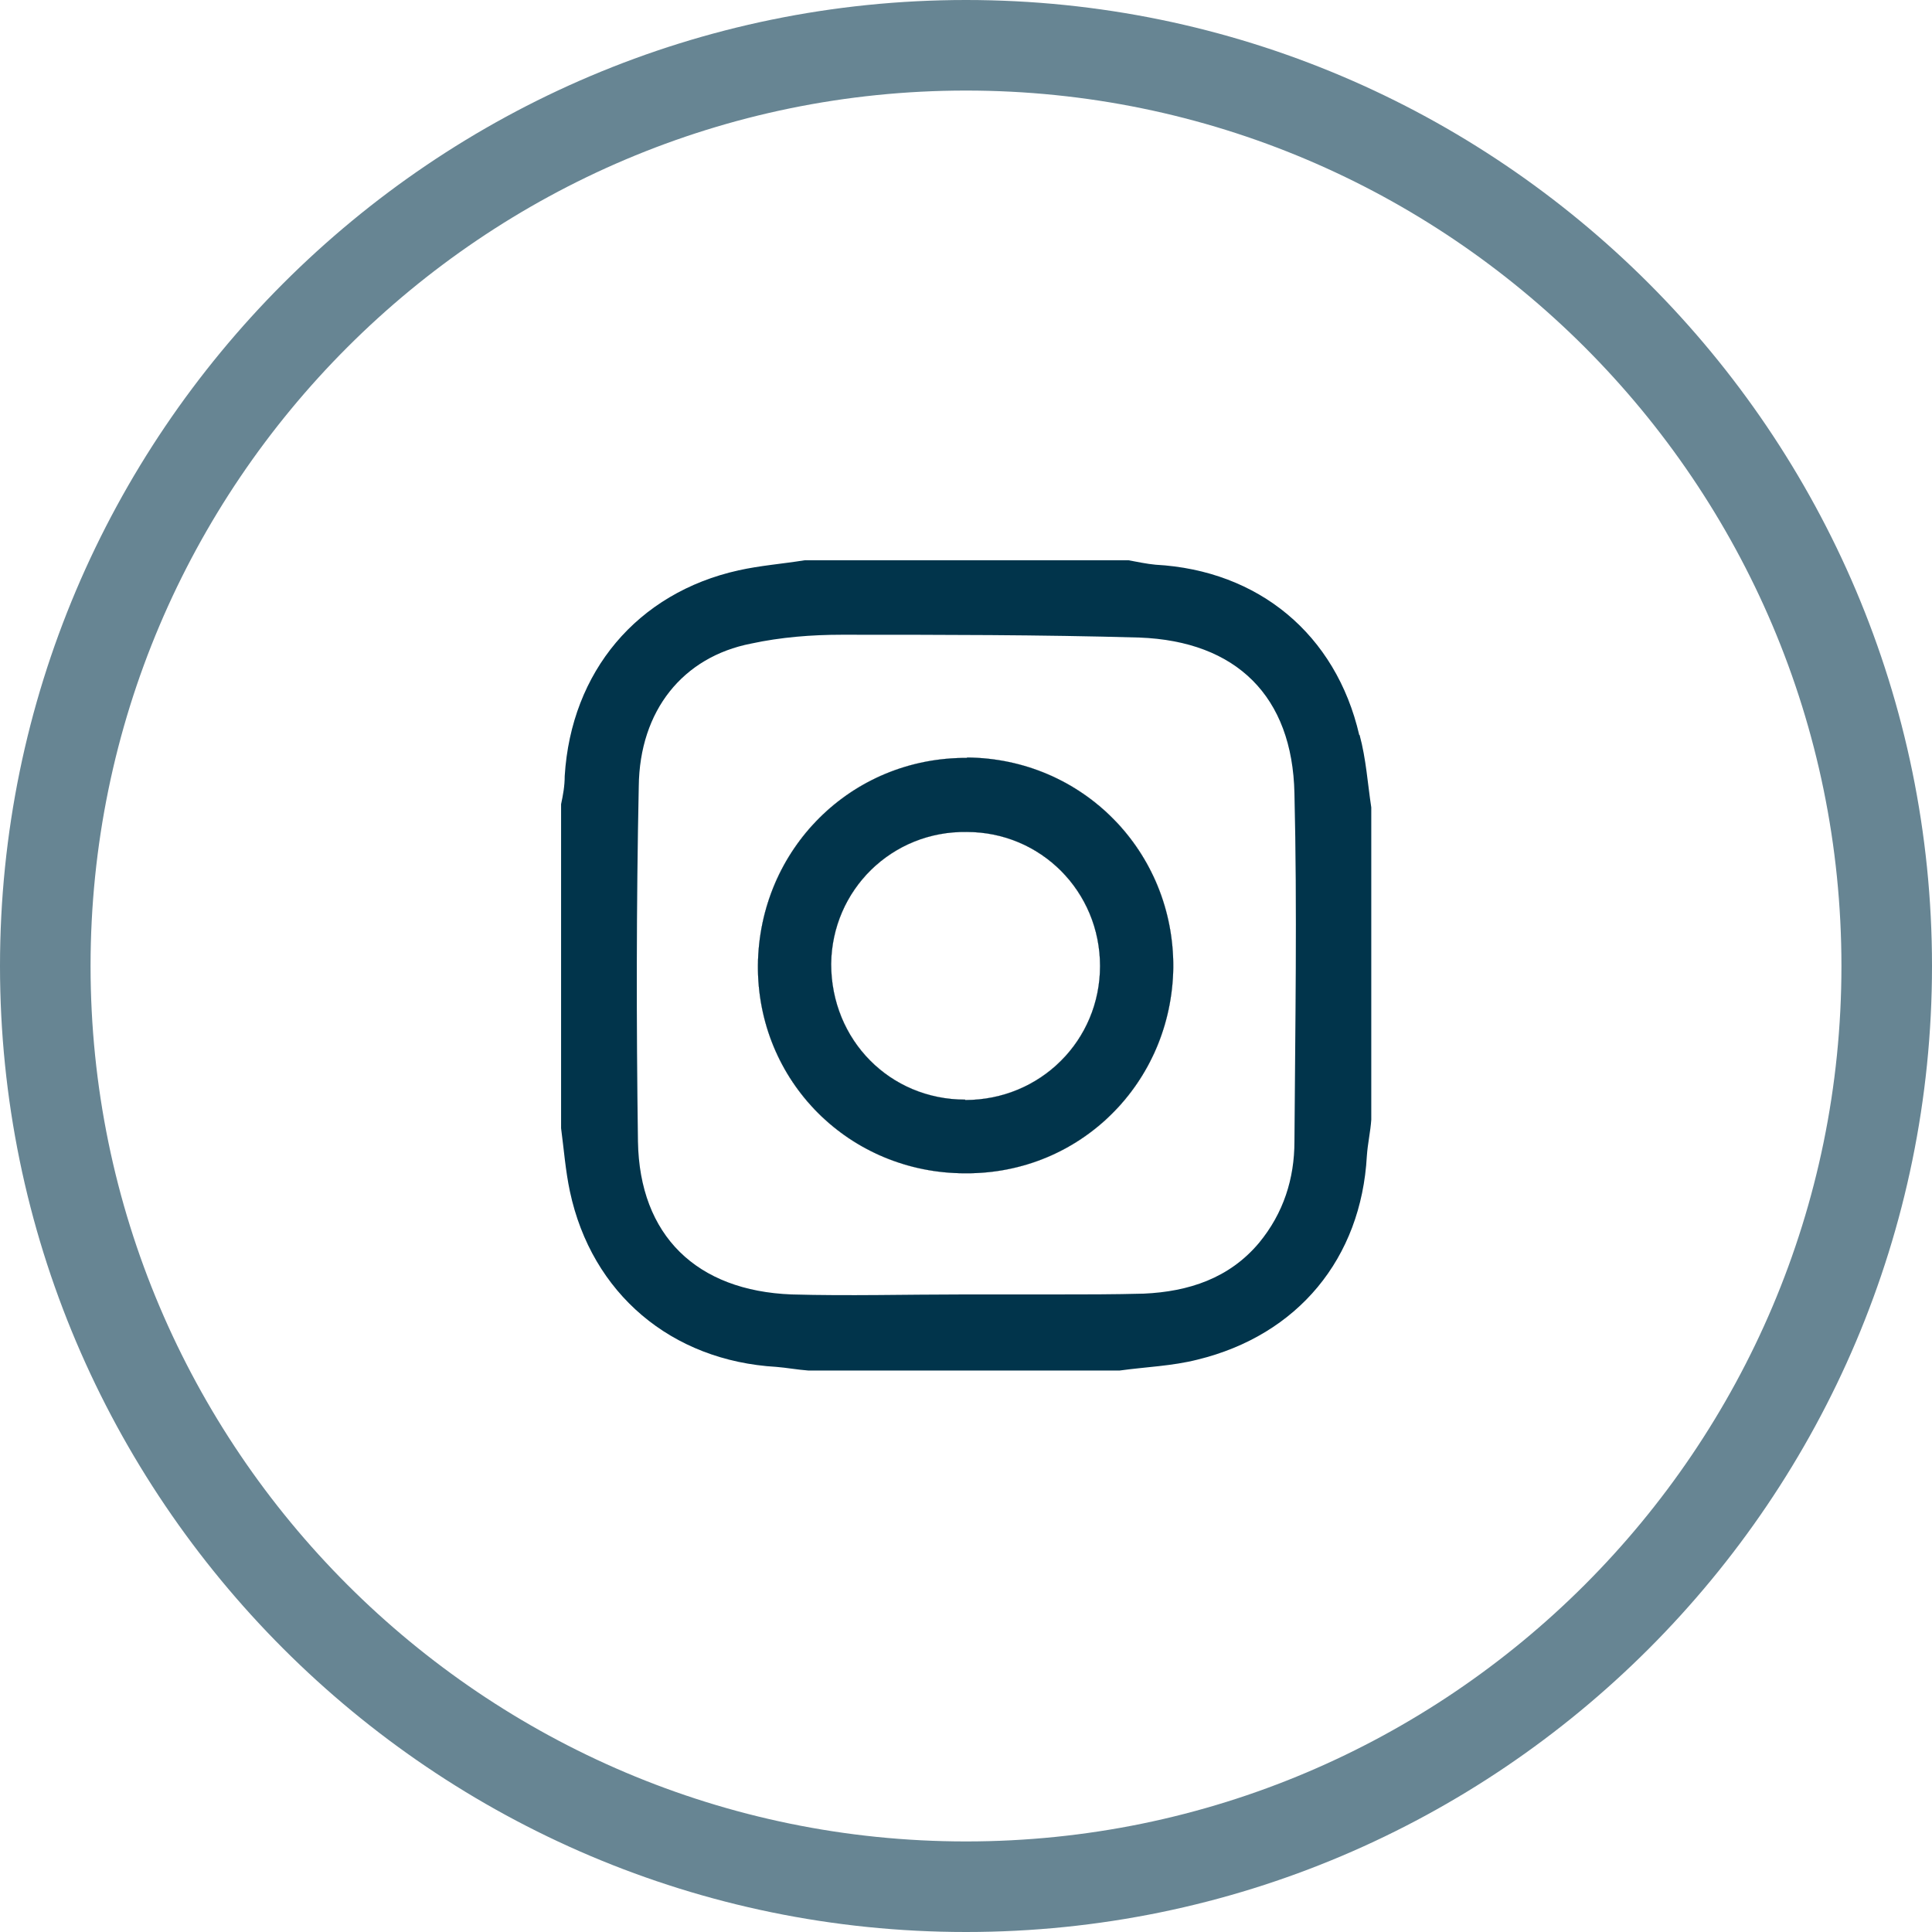 <svg width="48" height="48" viewBox="0 0 48 48" fill="none" xmlns="http://www.w3.org/2000/svg">
<path d="M24 48C10.77 48 0 37.23 0 24C0 10.77 10.77 0 24 0C37.23 0 48 10.77 48 24C48 37.23 37.24 48 24 48ZM24 2.25C12.01 2.25 2.25 12.01 2.25 24C2.25 35.99 12.01 45.75 24 45.75C35.99 45.75 45.75 36 45.75 24C45.75 12 35.99 2.25 24 2.25Z" fill="#678593"/>
<path d="M24.03 18.83C21.15 18.81 18.86 21.1 18.83 23.98C18.81 26.86 21.1 29.15 23.98 29.15C26.84 29.17 29.11 26.9 29.15 24.04C29.17 21.16 26.9 18.84 24.02 18.82M23.98 27.32C22.11 27.32 20.65 25.84 20.65 23.95C20.67 22.11 22.16 20.64 24.02 20.67C25.86 20.67 27.33 22.15 27.33 24C27.33 25.85 25.85 27.33 23.98 27.33" fill="#D9D9D9"/>
<path d="M24.03 18.83C21.15 18.81 18.86 21.1 18.83 23.98C18.81 26.86 21.1 29.15 23.98 29.15C26.84 29.17 29.11 26.9 29.15 24.04C29.17 21.16 26.9 18.84 24.02 18.82M23.98 27.32C22.11 27.32 20.65 25.84 20.65 23.95C20.67 22.11 22.16 20.64 24.02 20.67C25.86 20.67 27.33 22.15 27.33 24C27.33 25.85 25.85 27.33 23.98 27.33" fill="#D9D9D9"/>
<path d="M24.03 18.83C21.15 18.81 18.86 21.1 18.83 23.98C18.81 26.86 21.1 29.15 23.98 29.15C26.84 29.17 29.11 26.9 29.15 24.04C29.17 21.16 26.9 18.84 24.02 18.82M23.98 27.32C22.11 27.32 20.65 25.84 20.65 23.95C20.67 22.11 22.16 20.64 24.02 20.67C25.86 20.67 27.33 22.15 27.33 24C27.33 25.85 25.85 27.33 23.98 27.33" fill="#D9D9D9"/>
<path d="M24.03 18.83C21.15 18.81 18.86 21.1 18.83 23.98C18.81 26.86 21.1 29.15 23.98 29.15C26.84 29.17 29.11 26.9 29.15 24.04C29.17 21.16 26.9 18.84 24.02 18.82M23.98 27.32C22.11 27.32 20.65 25.84 20.65 23.95C20.67 22.11 22.16 20.64 24.02 20.67C25.86 20.67 27.33 22.15 27.33 24C27.33 25.85 25.85 27.33 23.98 27.33" fill="#D9D9D9"/>
<path d="M24.03 18.83C21.15 18.81 18.86 21.1 18.83 23.98C18.81 26.86 21.1 29.15 23.98 29.15C26.84 29.17 29.11 26.9 29.15 24.04C29.17 21.16 26.9 18.84 24.02 18.82M23.98 27.32C22.11 27.32 20.65 25.84 20.65 23.95C20.67 22.11 22.16 20.64 24.02 20.67C25.86 20.67 27.33 22.15 27.33 24C27.33 25.85 25.85 27.33 23.98 27.33" fill="#D9D9D9"/>
<path d="M24.03 18.83C21.15 18.81 18.86 21.1 18.83 23.98C18.81 26.86 21.1 29.15 23.98 29.15C26.84 29.17 29.11 26.9 29.15 24.04C29.17 21.16 26.9 18.84 24.02 18.82M23.98 27.32C22.11 27.32 20.65 25.84 20.65 23.95C20.67 22.11 22.16 20.64 24.02 20.67C25.86 20.67 27.33 22.15 27.33 24C27.33 25.85 25.85 27.33 23.98 27.33" fill="#D9D9D9"/>
<path d="M24.03 18.83C21.15 18.81 18.86 21.1 18.83 23.98C18.81 26.86 21.1 29.15 23.98 29.15C26.84 29.17 29.11 26.9 29.15 24.04C29.17 21.16 26.9 18.84 24.02 18.82M23.98 27.32C22.11 27.32 20.65 25.84 20.65 23.95C20.67 22.11 22.16 20.64 24.02 20.67C25.86 20.67 27.33 22.15 27.33 24C27.33 25.85 25.85 27.33 23.98 27.33" fill="#D9D9D9"/>
<path d="M24.03 18.83C21.15 18.81 18.86 21.1 18.83 23.98C18.81 26.86 21.1 29.15 23.98 29.15C26.84 29.17 29.11 26.9 29.15 24.04C29.17 21.16 26.9 18.84 24.02 18.82M23.98 27.32C22.11 27.32 20.65 25.84 20.65 23.95C20.67 22.11 22.16 20.64 24.02 20.67C25.86 20.67 27.33 22.15 27.33 24C27.33 25.85 25.85 27.33 23.98 27.33" fill="#D9D9D9"/>
<path d="M24.03 18.83C21.15 18.81 18.86 21.1 18.83 23.98C18.81 26.86 21.1 29.15 23.98 29.15C26.84 29.17 29.11 26.9 29.15 24.04C29.17 21.16 26.9 18.84 24.02 18.82M23.98 27.32C22.11 27.32 20.65 25.84 20.65 23.95C20.67 22.11 22.16 20.64 24.02 20.67C25.86 20.67 27.33 22.15 27.33 24C27.33 25.85 25.85 27.33 23.98 27.33" fill="#D9D9D9"/>
<path d="M24.03 18.83C21.15 18.81 18.86 21.1 18.83 23.98C18.81 26.86 21.1 29.15 23.98 29.15C26.84 29.17 29.11 26.9 29.15 24.04C29.17 21.16 26.9 18.84 24.02 18.82M23.98 27.32C22.11 27.32 20.65 25.84 20.65 23.95C20.67 22.11 22.16 20.64 24.02 20.67C25.86 20.67 27.33 22.15 27.33 24C27.33 25.85 25.85 27.33 23.98 27.33" fill="#D9D9D9"/>
<path d="M24.03 18.83C21.15 18.81 18.86 21.1 18.83 23.98C18.81 26.86 21.1 29.15 23.98 29.15C26.84 29.17 29.11 26.9 29.15 24.04C29.17 21.16 26.9 18.84 24.02 18.82M23.98 27.32C22.11 27.32 20.65 25.84 20.65 23.95C20.67 22.11 22.16 20.64 24.02 20.67C25.86 20.67 27.33 22.15 27.33 24C27.33 25.85 25.85 27.33 23.98 27.33" fill="#D9D9D9"/>
<path d="M24.03 18.83C21.15 18.81 18.86 21.1 18.83 23.98C18.81 26.86 21.1 29.15 23.98 29.15C26.84 29.17 29.11 26.9 29.15 24.04C29.17 21.16 26.9 18.84 24.02 18.82M23.98 27.32C22.11 27.32 20.65 25.84 20.65 23.95C20.67 22.11 22.16 20.64 24.02 20.67C25.86 20.67 27.33 22.15 27.33 24C27.33 25.85 25.85 27.33 23.98 27.33" fill="#D9D9D9"/>
<path d="M24.03 18.83C21.15 18.81 18.86 21.1 18.83 23.98C18.81 26.86 21.1 29.15 23.98 29.15C26.84 29.17 29.11 26.9 29.15 24.04C29.17 21.16 26.9 18.84 24.02 18.82M23.98 27.32C22.11 27.32 20.65 25.84 20.65 23.95C20.67 22.11 22.16 20.64 24.02 20.67C25.86 20.67 27.33 22.15 27.33 24C27.33 25.85 25.85 27.33 23.98 27.33" fill="#D9D9D9"/>
<path d="M24.03 18.83C21.15 18.81 18.86 21.1 18.83 23.98C18.81 26.86 21.1 29.15 23.98 29.15C26.84 29.17 29.11 26.9 29.15 24.04C29.17 21.16 26.9 18.84 24.02 18.82M23.98 27.32C22.11 27.32 20.65 25.84 20.65 23.95C20.67 22.11 22.16 20.64 24.02 20.67C25.86 20.67 27.33 22.15 27.33 24C27.33 25.85 25.85 27.33 23.98 27.33" fill="#D9D9D9"/>
<path d="M24.03 18.83C21.15 18.81 18.86 21.1 18.83 23.98C18.81 26.86 21.1 29.15 23.98 29.15C26.84 29.17 29.11 26.9 29.15 24.04C29.17 21.16 26.9 18.84 24.02 18.82M23.98 27.32C22.11 27.32 20.65 25.84 20.65 23.95C20.67 22.11 22.16 20.64 24.02 20.67C25.86 20.67 27.33 22.15 27.33 24C27.33 25.85 25.85 27.33 23.98 27.33" fill="#D9D9D9"/>
<path d="M33.77 18.26C33.19 15.76 31.27 14.17 28.709 14.03C28.489 14.01 28.259 13.96 28.04 13.92H19.989C19.43 14.01 18.89 14.05 18.349 14.17C15.829 14.73 14.19 16.69 14.03 19.28C14.03 19.53 13.989 19.75 13.94 19.98V28.03C14.009 28.55 14.05 29.09 14.159 29.6C14.7 32.14 16.68 33.81 19.29 33.96C19.54 33.98 19.809 34.03 20.079 34.05H27.82C28.47 33.96 29.119 33.94 29.75 33.78C32.249 33.17 33.819 31.26 33.959 28.72C33.98 28.41 34.05 28.11 34.069 27.82V20.06C33.98 19.48 33.94 18.85 33.779 18.26M32.16 28.36C32.16 29.28 31.89 30.14 31.279 30.88C30.54 31.76 29.529 32.09 28.419 32.14C27.68 32.16 26.939 32.16 26.169 32.16H23.939C22.52 32.16 21.079 32.2 19.669 32.16C17.309 32.07 15.889 30.7 15.85 28.36C15.809 25.41 15.809 22.49 15.87 19.54C15.889 17.65 16.97 16.32 18.66 15.99C19.399 15.83 20.169 15.77 20.91 15.77C23.38 15.77 25.84 15.77 28.309 15.84C30.72 15.93 32.109 17.3 32.16 19.71C32.23 22.61 32.179 25.49 32.16 28.37" fill="#01344B"/>
<path d="M24.03 18.83C21.15 18.81 18.86 21.1 18.83 23.98C18.81 26.86 21.1 29.15 23.98 29.15C26.84 29.17 29.11 26.9 29.15 24.04C29.17 21.16 26.9 18.84 24.02 18.82M23.98 27.32C22.11 27.32 20.65 25.84 20.65 23.95C20.67 22.11 22.16 20.64 24.02 20.67C25.86 20.67 27.33 22.15 27.33 24C27.33 25.85 25.85 27.33 23.98 27.33" fill="#01344B"/>
</svg>
